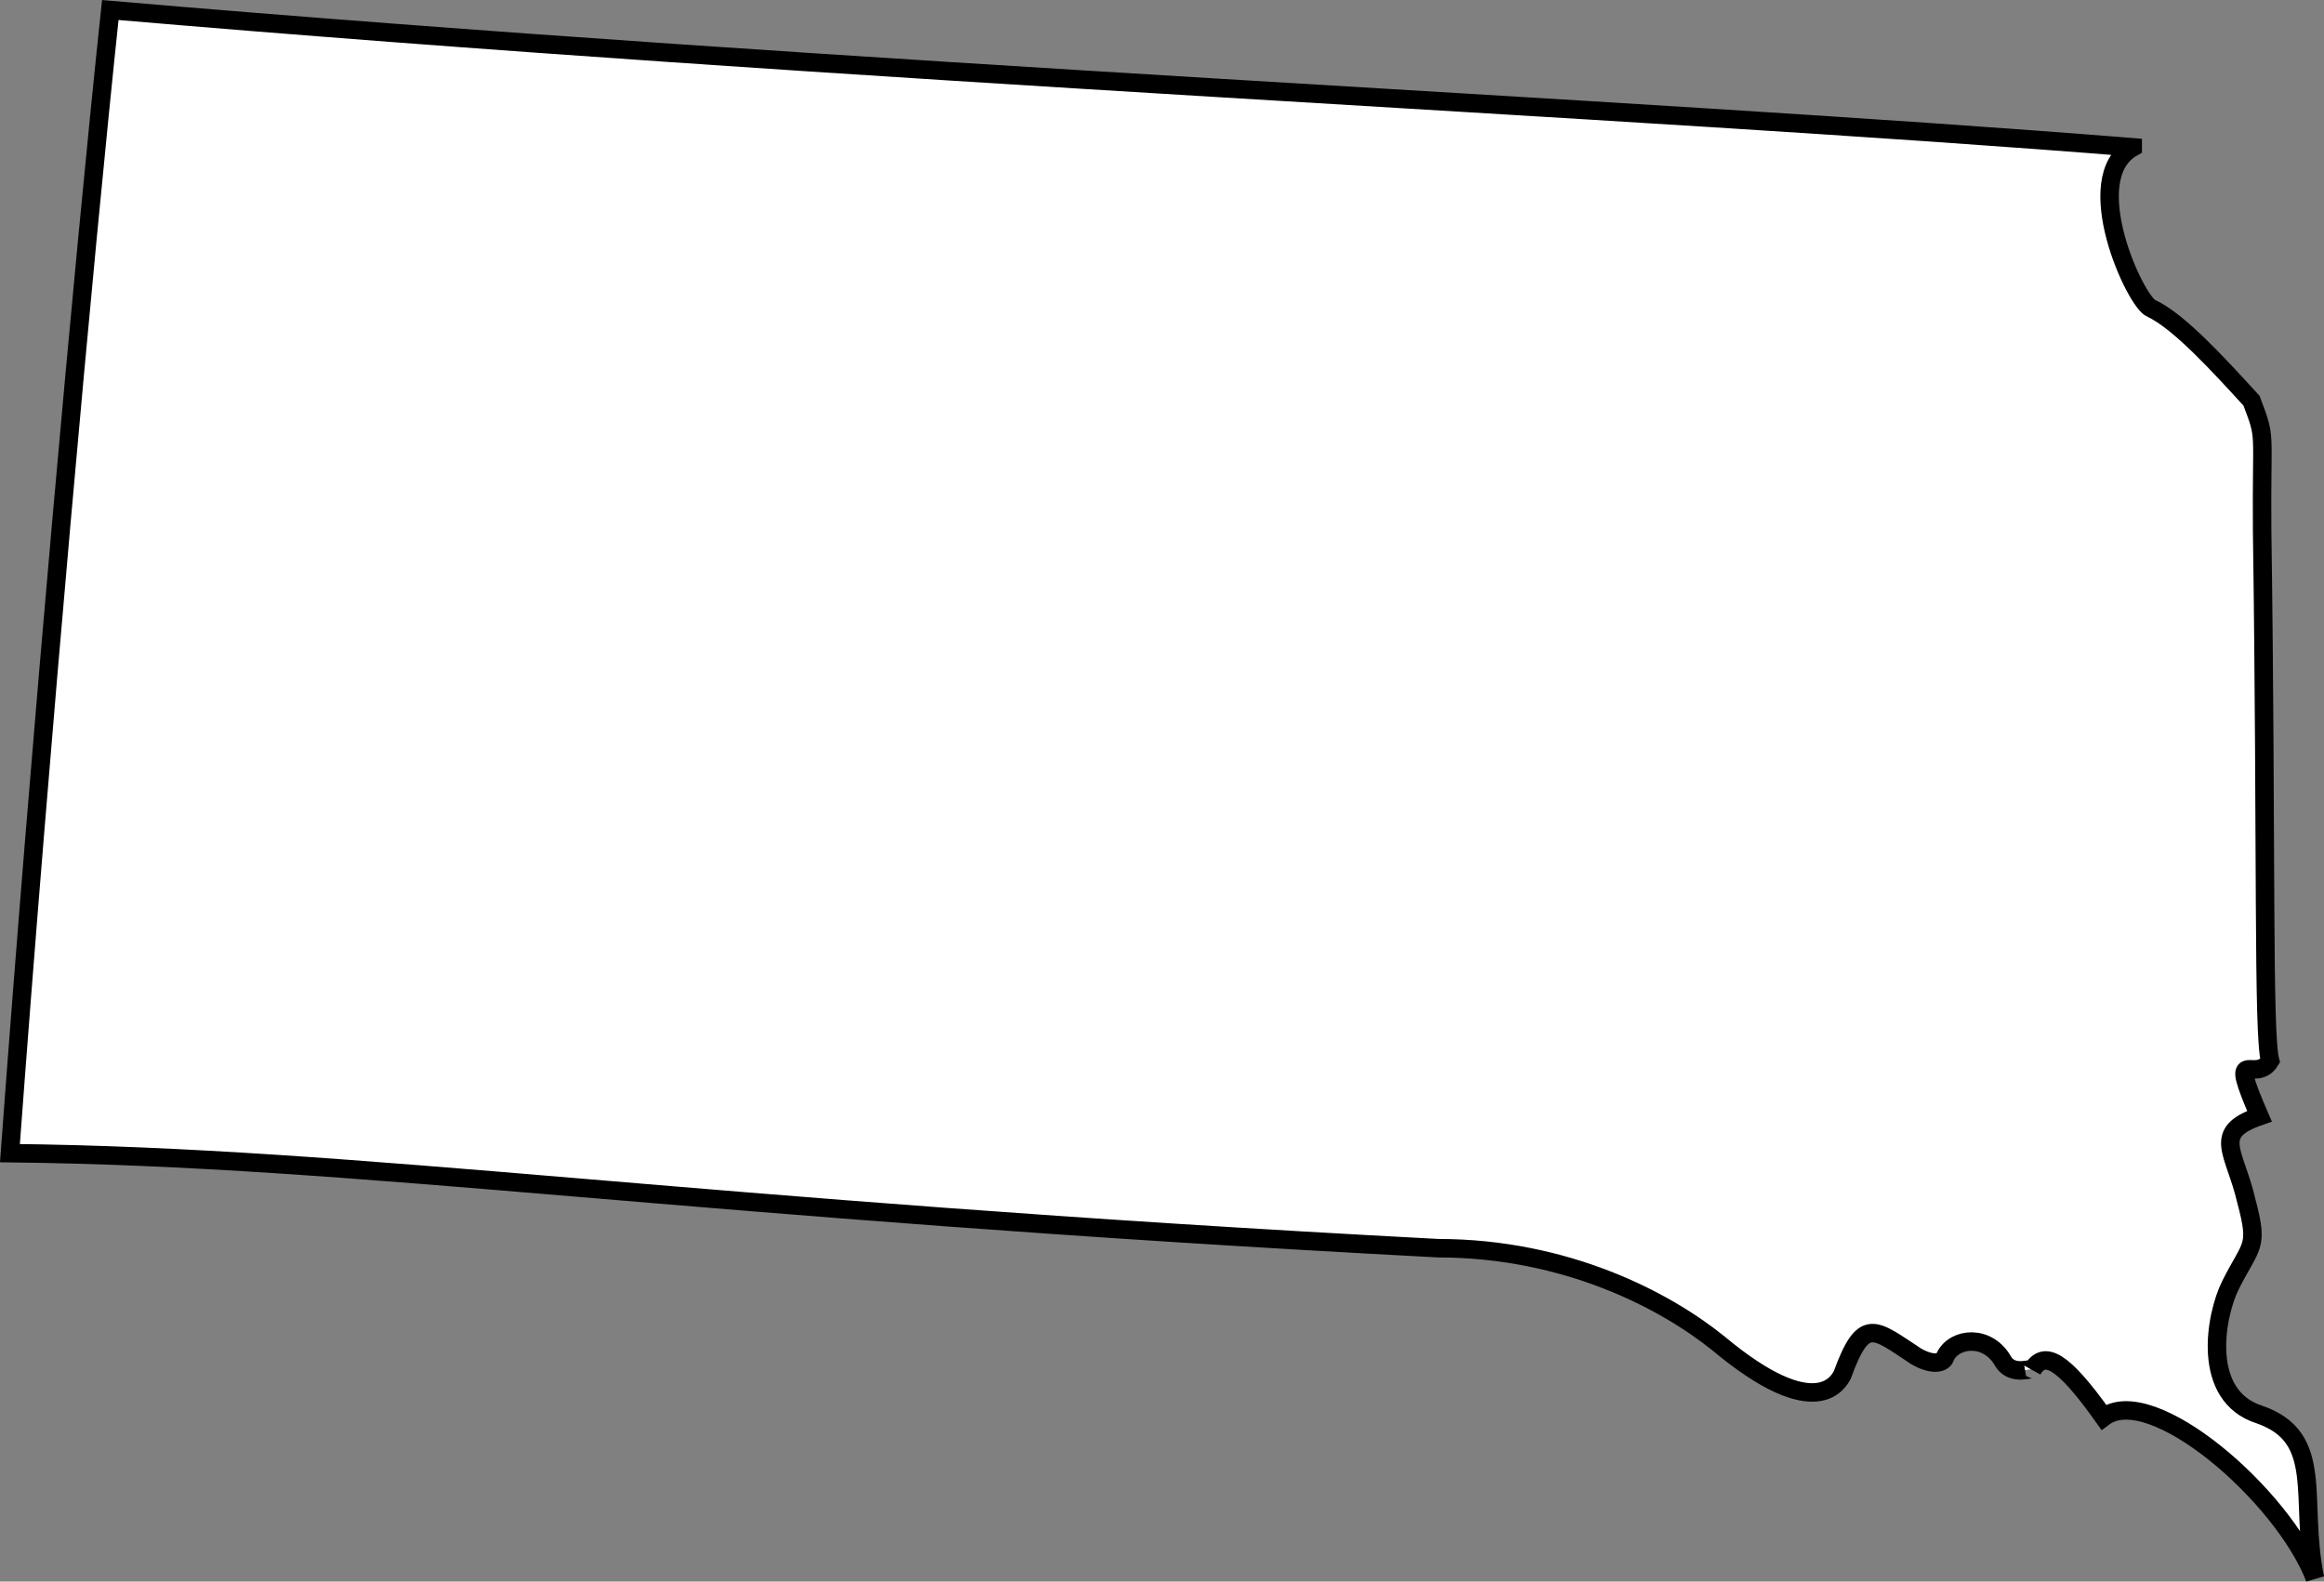 <svg xmlns="http://www.w3.org/2000/svg" width="88.02" height="59.907"><rect width="100%" height="100%" fill="#808080" stroke="none"/><path fill="#fff" d="M80.775 5.581c-2.078 1.168.117 5.887.703 6.098 1.059.496 2.563 2.152 3.797 3.5.574 1.516.371.984.402 4.902.172 11.985.024 19.063.301 20.098-.57.926-1.629-.73-.402 2.101-1.828.633-.934 1.336-.5 3.2.48 1.804.195 1.62-.598 3.199-.578 1.164-1.125 4.195 1.098 4.902 2.515.875 1.488 3.196 2.101 6.2-1.222-3.157-6.199-7.45-8-6.102-1.597-2.25-2.258-2.504-2.699-1.8.05-.102-.738.276-1.102-.298-.574-1.043-1.835-.93-2.199-.203-.043.258-.472.363-1.101 0-1.606-1.055-1.985-1.527-2.801.703-.117.203-.93 1.946-4.7-1.203-2-1.613-5.745-3.594-10.597-3.598-28.602-1.503-40.656-3.453-54.102-3.6C1.533 28.008 3.146 10.086 4.177.38c28.446 2.446 57.371 3.653 76.598 5.2"/><path fill="none" stroke="#000" stroke-width=".7" d="M80.775 5.581c-2.078 1.168.117 5.887.703 6.098 1.059.496 2.563 2.152 3.797 3.5.574 1.516.371.984.402 4.902.172 11.985.024 19.063.301 20.098-.57.926-1.629-.73-.402 2.101-1.828.633-.934 1.336-.5 3.2.48 1.804.195 1.62-.598 3.199-.578 1.164-1.125 4.195 1.098 4.902 2.515.875 1.488 3.196 2.101 6.2-1.222-3.157-6.199-7.45-8-6.102-1.597-2.25-2.258-2.504-2.699-1.8.05-.102-.738.276-1.102-.298-.574-1.043-1.835-.93-2.199-.203-.043.258-.472.363-1.101 0-1.606-1.055-1.985-1.527-2.801.703-.117.203-.93 1.946-4.7-1.203-2-1.613-5.745-3.594-10.597-3.598-28.602-1.503-40.656-3.453-54.102-3.6C1.533 28.008 3.146 10.086 4.177.38c28.446 2.446 57.371 3.653 76.598 5.2Zm0 0"/></svg>
